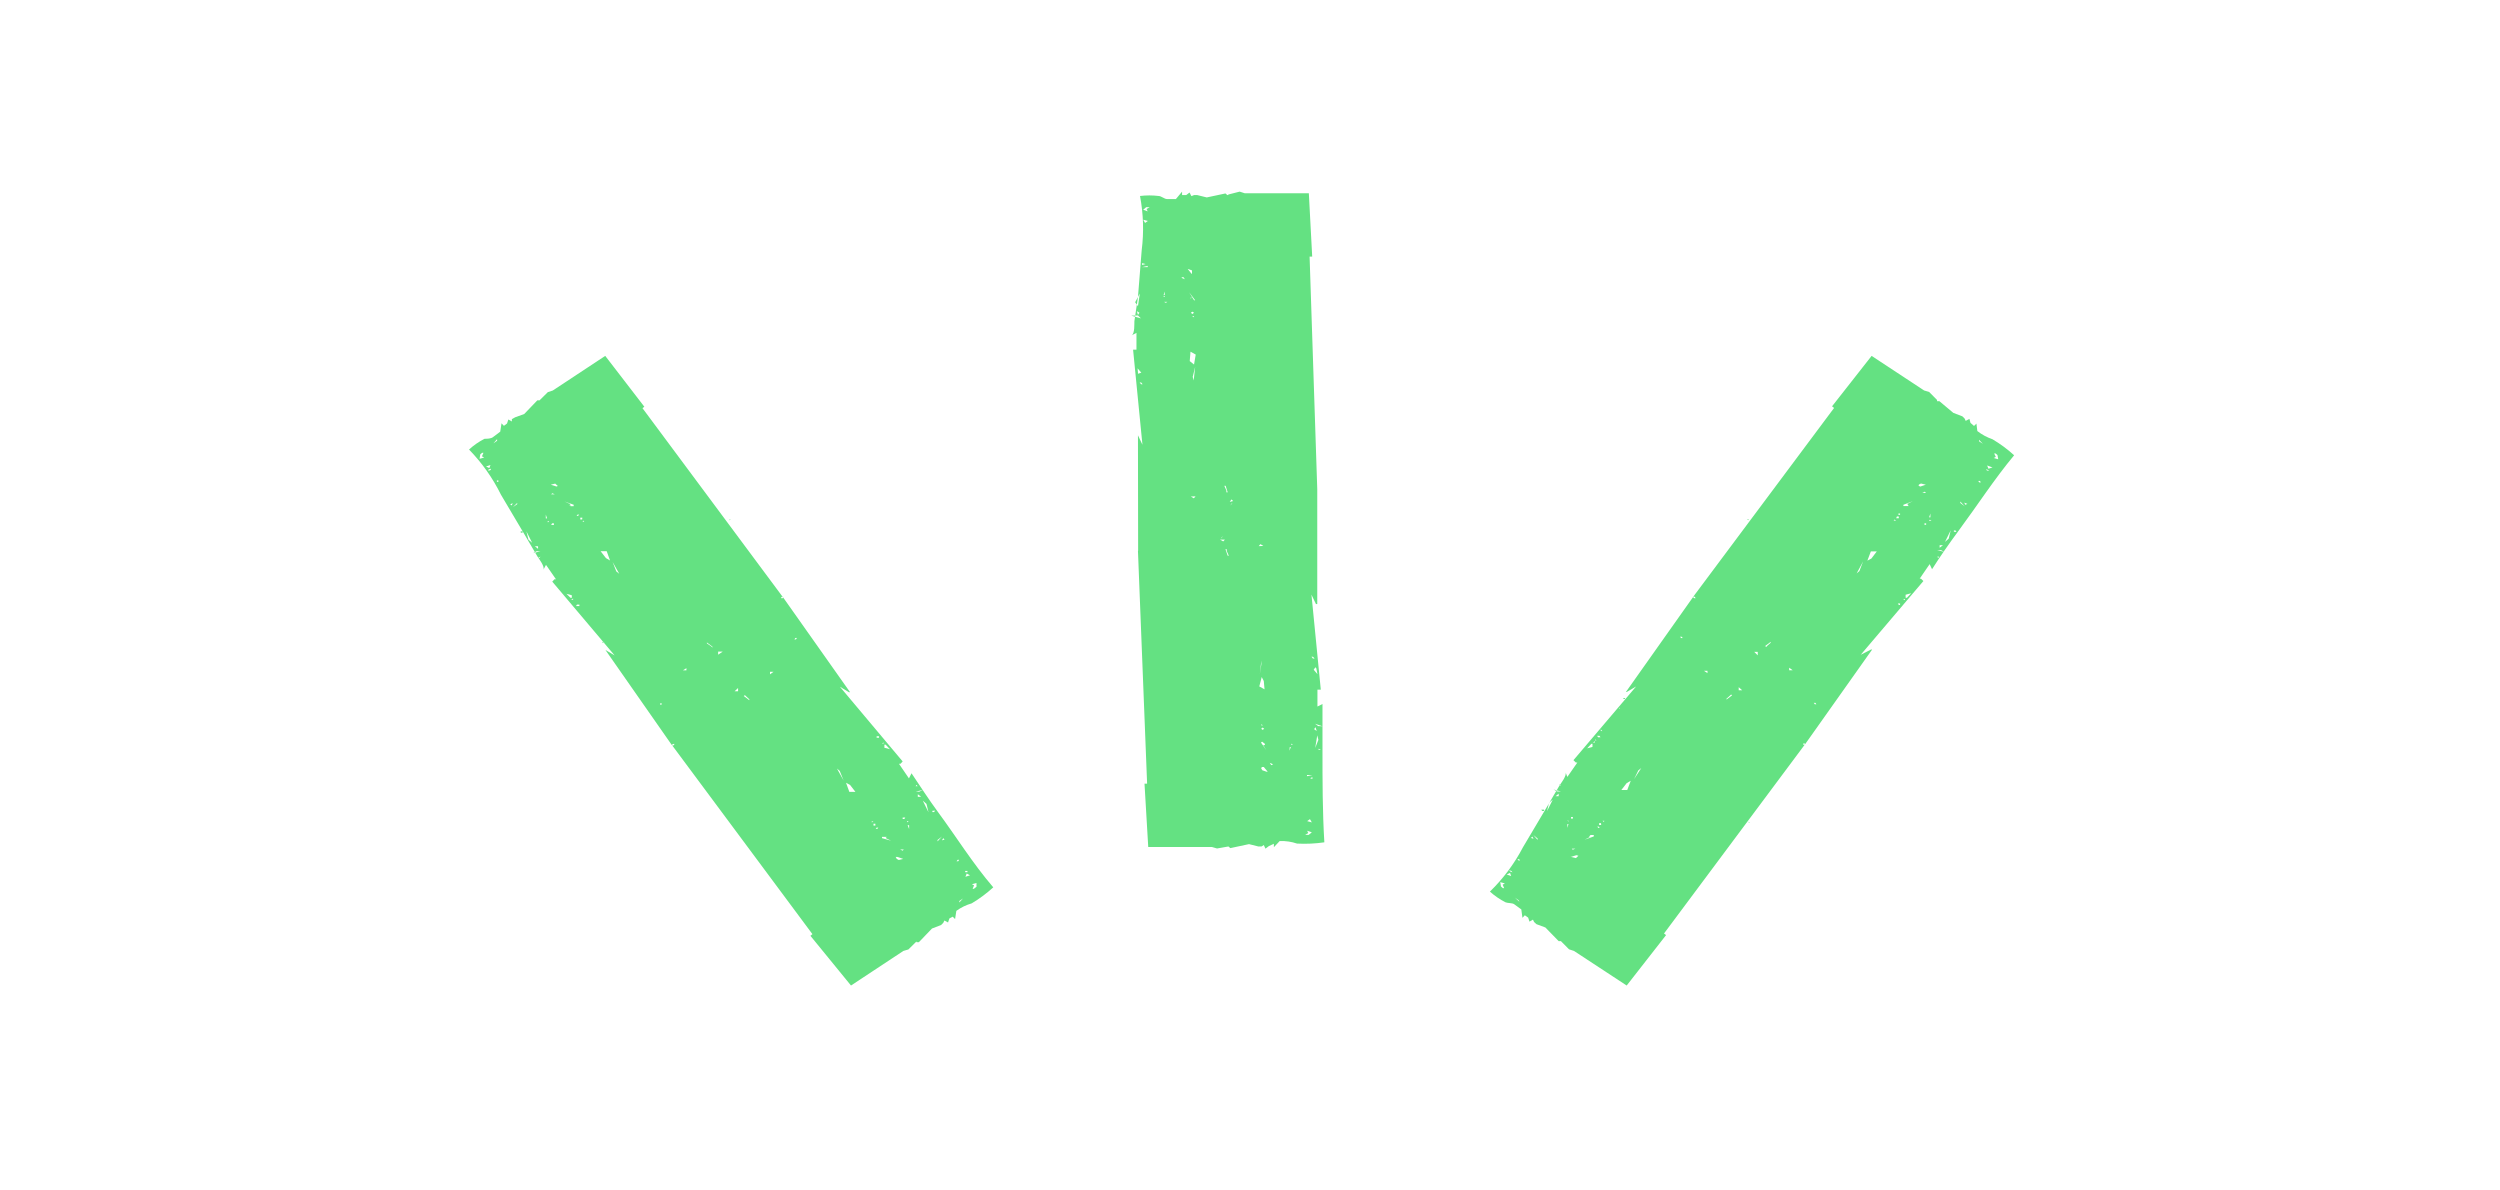 <?xml version="1.0" encoding="UTF-8"?>
<svg xmlns="http://www.w3.org/2000/svg" width="166" height="79" viewBox="0 0 166 79" fill="none">
  <path d="M84.25 56.182L84.027 56.351L83.915 56.11L83.766 56.206L83.555 56.206L82.934 56.05L81.693 56.315L81.569 56.206L80.811 56.339L80.476 56.242L76.243 56.242L75.995 52.035L76.168 52.035L75.56 36.575L75.659 36.575L75.771 36.575L75.659 36.575L75.572 36.575L75.56 28.905L75.858 29.53L75.237 23.219L75.461 23.219L75.461 23.303L75.461 22.101L75.138 22.27C75.361 22.149 75.312 21.476 75.324 21.32L75.56 19.733L75.808 16.619C75.961 15.419 75.923 14.203 75.697 13.013C76.109 12.963 76.526 12.963 76.938 13.013C77.099 13.013 77.323 13.217 77.484 13.217L78.08 13.217L78.49 12.724L78.49 12.953L78.763 12.953L78.986 12.784L79.111 13.025L79.284 12.953L79.495 12.953L80.129 13.109L81.37 12.845L81.494 12.953L81.556 12.953L81.556 12.917L82.314 12.724L82.649 12.832L86.907 12.832L87.13 17.04L86.957 17.04L87.466 32.476L87.366 32.476L87.254 32.476L87.366 32.476L87.466 32.476L87.466 40.109L87.379 40.109L87.081 39.484L87.701 45.796L87.478 45.796L87.478 45.712L87.478 46.914L87.813 46.745C87.813 47.767 87.813 48.789 87.813 49.823C87.813 51.843 87.813 53.898 87.937 55.93C87.338 56.017 86.73 56.046 86.125 56.014C85.754 55.888 85.363 55.83 84.97 55.846L84.585 56.255L84.585 56.026L84.25 56.182ZM86.733 55.75L86.621 55.75L86.733 55.75ZM85.74 55.593L85.492 55.593L85.392 55.593L85.74 55.593ZM87.106 55.269L86.795 55.16L86.87 55.317L86.659 55.437L86.733 55.437L86.894 55.437L87.106 55.269ZM87.106 54.608L86.981 54.391L86.795 54.523L87.106 54.608ZM87.106 54.283L86.944 54.283L86.845 54.283L87.006 54.283L87.106 54.283ZM87.106 53.369L87.006 53.369L86.907 53.369L87.006 53.369L87.106 53.369ZM85.628 48.993L85.516 48.993L85.616 48.993L85.728 48.993L85.628 48.993ZM84.089 49.823L83.878 49.474L83.989 49.474L83.989 49.39L83.803 49.246L83.729 49.306L84.089 49.823ZM84.089 49.534L84.089 49.474L84.089 49.534ZM85.728 49.45L85.852 49.45L85.752 49.378L85.728 49.45ZM83.741 48.392L83.841 48.465L83.94 48.392L83.841 48.308L83.741 48.392ZM83.741 48.164L83.865 48.164L83.754 48.092L83.741 48.164ZM83.741 51.013L83.816 51.145L84.101 51.242L84.176 51.242L83.915 50.929L83.791 50.929L83.741 51.013ZM87.143 51.722L87.143 51.602L86.994 51.674L87.143 51.722ZM87.143 51.458L86.783 51.458L86.783 51.542L87.143 51.458ZM84.536 50.749L84.312 50.652L84.412 50.809L84.536 50.749ZM85.616 49.847L85.715 49.607L85.641 49.607L85.616 49.847ZM87.602 49.727L87.49 49.727L87.602 49.787L87.701 49.787L87.602 49.727ZM87.54 49.126L87.466 48.825L87.329 49.667L87.54 49.126ZM83.952 48.657L83.853 48.657L83.741 48.657L83.853 48.657L83.952 48.657ZM87.428 48.537L87.354 48.284L87.254 48.416L87.428 48.537ZM87.813 48.224L87.317 48.056L87.528 48.212L87.813 48.224ZM87.639 47.731L87.528 47.731L87.689 47.731L87.639 47.731ZM83.915 45.219L83.778 44.954L83.617 45.579L83.965 45.772L83.915 45.219ZM87.403 44.377L87.341 44.305L87.23 44.473L87.478 44.762L87.403 44.377ZM87.329 44.173L87.23 44.173L87.379 44.173L87.329 44.173ZM87.329 44.041L87.217 44.041L87.329 44.041ZM83.754 44.101L83.754 43.86L83.654 44.762L83.754 44.101ZM87.18 43.608L87.081 43.608L87.18 43.728L87.292 43.728L87.18 43.608ZM87.354 43.295L87.242 43.295L87.354 43.295ZM87.118 41.384L87.118 41.456L87.118 41.384ZM81.966 40.867L81.891 40.771L81.966 40.867ZM87.292 40.723L87.18 40.723L87.292 40.723ZM81.432 32.572L81.432 32.692L81.519 32.692L81.382 32.259L81.296 32.259L81.432 32.572ZM81.668 32.969L81.755 33.041L81.668 32.969ZM81.879 33.269L81.767 33.161L81.656 33.329L81.879 33.269ZM81.792 33.425L81.68 33.57L81.829 33.425L81.792 33.425ZM81.333 35.83L81.01 35.83L81.221 35.95L81.333 35.83ZM81.457 36.587L81.457 36.467L81.37 36.467L81.519 36.9L81.593 36.9L81.457 36.587ZM81.233 36.191L81.147 36.118L81.233 36.191ZM81.097 35.734L81.221 35.589L81.06 35.734L81.097 35.734ZM83.89 36.251L83.692 36.13L83.58 36.263L83.89 36.251ZM86.51 35.277L86.398 35.277L86.299 35.277L86.398 35.277L86.51 35.277ZM81.792 31.67L81.792 31.574L81.792 31.67ZM87.341 26.297L87.254 26.297L87.403 26.297L87.341 26.297ZM77.41 20.106L77.509 20.046L77.41 20.046L77.298 20.046L77.41 20.106ZM79.148 18.182L79.148 17.954L78.862 17.858L79.111 18.17L79.148 18.182ZM79.148 19.721L79.284 19.937L79.359 19.937L78.962 19.408L79.173 19.757L79.061 19.757L79.061 19.841L79.148 19.721ZM77.348 19.649L77.224 19.649L77.323 19.721L77.348 19.649ZM79.284 20.767L79.173 20.695L79.073 20.767L79.173 20.851L79.284 20.767ZM79.284 20.995L79.148 20.995L79.284 21.067L79.284 20.995ZM76.28 13.41L76.379 13.41L76.268 13.41L76.28 13.41ZM77.261 13.566L77.571 13.566L77.671 13.566L77.261 13.566ZM75.908 13.927L76.206 14.035L76.131 13.878L76.342 13.758L76.268 13.758L76.106 13.758L75.908 13.927ZM75.908 14.588L76.032 14.804L76.218 14.672L75.908 14.588ZM75.908 14.912L76.069 14.912L76.168 14.912L76.007 14.912L75.908 14.912ZM75.908 15.826L76.007 15.826L76.119 15.826L76.007 15.826L75.908 15.826ZM75.833 17.473L75.833 17.593L76.069 17.533L75.833 17.473ZM75.833 17.737L76.206 17.737L76.206 17.653L75.833 17.737ZM78.44 18.447L78.676 18.543L78.564 18.387L78.44 18.447ZM77.36 19.348L77.261 19.589L77.335 19.589L77.36 19.348ZM75.374 19.468L75.486 19.468L75.386 19.468L75.275 19.468L75.374 19.468ZM75.374 20.07L75.56 20.334L75.684 19.492L75.374 20.07ZM78.962 20.538L79.073 20.538L79.173 20.538L79.073 20.538L78.962 20.538ZM75.486 20.659L75.56 20.911L75.659 20.767L75.486 20.659ZM75.113 20.959L75.759 21.14L75.56 20.947L75.113 20.959ZM75.275 21.464L75.386 21.464L75.237 21.464L75.275 21.464ZM78.999 23.977L79.284 24.205L79.396 23.544L79.049 23.351L78.999 23.977ZM75.56 24.746L75.56 24.818L75.784 24.746L75.535 24.457L75.56 24.746ZM75.622 24.95L75.734 24.95L75.585 24.95L75.622 24.95ZM75.622 25.082L75.721 25.082L75.622 25.082ZM79.197 25.022L79.26 25.263L79.359 24.361L79.197 25.022ZM75.771 25.515L75.87 25.515L75.771 25.395L75.672 25.395L75.771 25.515ZM75.61 25.828L75.721 25.828L75.61 25.828ZM75.846 27.739L75.846 27.667L75.846 27.739ZM80.998 28.352L81.072 28.449L80.998 28.352ZM75.672 28.497L75.784 28.497L75.672 28.497ZM79.073 32.969L79.272 33.089L79.384 32.957L79.073 32.969ZM76.466 33.942L76.566 33.942L76.665 33.942L76.566 33.942L76.466 33.942ZM75.56 42.778L75.659 42.778L75.56 42.778Z" fill="#64E182"></path>
  <path d="M63.037 60.988L62.951 61.254L62.706 61.121L62.633 61.278L62.486 61.423L61.885 61.653L61.015 62.56L60.856 62.56L60.856 62.645L60.856 62.512L60.317 63.044L59.986 63.141L56.506 65.439L53.811 62.137L53.946 62.028L44.634 49.495L44.72 49.495L44.793 49.398L44.683 49.398L44.609 49.471L40.199 43.156L40.811 43.519L36.67 38.62L36.817 38.462L36.915 38.462L36.254 37.507L36.082 37.833C36.192 37.615 35.763 37.071 35.678 36.938L34.869 35.559L33.264 32.849C32.72 31.746 32.005 30.734 31.144 29.849C31.453 29.566 31.799 29.326 32.173 29.135C32.333 29.135 32.615 29.135 32.749 29.014L33.215 28.663L33.301 28.107L33.46 28.276L33.668 28.119L33.754 27.853L33.987 27.986L33.987 27.829L34.207 27.708L34.808 27.49L35.678 26.583L35.837 26.583L35.837 26.51L35.837 26.571L36.376 26.038L36.707 25.929L40.187 23.631L42.784 27.006L42.661 27.103L51.973 39.636L51.875 39.636L51.875 39.721L51.985 39.721L51.985 39.648L56.445 45.963L56.372 45.963L55.771 45.6L59.937 50.56L59.79 50.717L59.692 50.717L60.354 51.685L60.525 51.346C61.101 52.205 61.665 53.076 62.277 53.911C63.502 55.568 64.581 57.322 65.953 58.919C65.514 59.322 65.033 59.679 64.519 59.984C64.154 60.089 63.81 60.257 63.502 60.48L63.417 61.024L63.257 60.867L63.037 60.988ZM64.838 59.233L64.728 59.233L64.85 59.233L64.838 59.233ZM63.944 59.657L63.699 59.826L63.699 59.923L63.944 59.657ZM64.838 58.629L64.532 58.713L64.679 58.786L64.581 59.016L64.666 59.016L64.838 58.883L64.838 58.629ZM64.409 58.121L64.189 58L64.103 58.217L64.409 58.121ZM64.238 57.83L64.091 57.83L64.091 57.915L64.238 57.915L64.238 57.83ZM63.686 57.092L63.588 57.092L63.515 57.189L63.625 57.189L63.686 57.092ZM59.937 54.286L59.937 54.383L60.047 54.383L60.109 54.286L59.937 54.286ZM59.165 55.822L58.798 55.641L58.883 55.568L58.798 55.568L58.565 55.568L58.565 55.653L59.165 55.822ZM60.231 54.6L60.341 54.528L60.219 54.528L60.231 54.6ZM58.001 54.818L58.124 54.818L58.124 54.697L58.001 54.697L58.001 54.818ZM57.891 54.612L58.001 54.54L57.879 54.54L57.891 54.612ZM59.545 57.032L59.68 57.104L59.974 57.032L59.582 56.899L59.471 56.899L59.545 57.032ZM62.718 55.749L62.633 55.653L62.547 55.798L62.718 55.749ZM62.547 55.544L62.253 55.774L62.253 55.87L62.547 55.544ZM60.011 56.403L59.766 56.403L59.937 56.487L60.011 56.403ZM60.366 55.048L60.366 54.794L60.268 54.794L60.366 55.048ZM61.91 53.838L61.91 53.923L62.02 53.923L62.093 53.826L61.91 53.838ZM61.518 53.378L61.273 53.161L61.652 53.935L61.518 53.378ZM58.32 54.951L58.209 54.951L58.148 55.036L58.258 55.036L58.32 54.951ZM61.162 52.907L60.942 52.737L60.942 52.907L61.162 52.907ZM61.285 52.447L60.795 52.568L61.04 52.568L61.285 52.447ZM60.856 52.12L60.795 52.205L60.929 52.205L60.856 52.12ZM56.445 52.12L56.176 51.975L56.396 52.58L56.8 52.58L56.445 52.12ZM58.81 49.447L58.724 49.447L58.724 49.652L59.092 49.749L58.81 49.447ZM58.638 49.314L58.565 49.398L58.712 49.338L58.638 49.314ZM58.638 49.169L58.638 49.253L58.638 49.169ZM55.759 51.189L55.575 51.032L56.016 51.83L55.759 51.189ZM58.209 48.89L58.209 48.987L58.369 48.987L58.369 48.89L58.209 48.89ZM58.209 48.539L58.136 48.636L58.209 48.539ZM52.439 49.507L52.328 49.507L52.439 49.507ZM56.69 46.447L56.58 46.447L56.69 46.447ZM47.219 42.914L47.305 42.999L47.305 42.938L46.938 42.66L46.938 42.721L47.219 42.914ZM47.991 43.265L47.685 43.265L47.685 43.471L47.991 43.265ZM47.991 43.434L47.991 43.628L47.991 43.41L47.991 43.434ZM49.008 45.684L48.775 45.902L49.008 45.902L49.008 45.684ZM49.547 46.241L49.461 46.156L49.388 46.217L49.755 46.495L49.755 46.434L49.547 46.241ZM48.763 45.733L48.763 45.576L48.763 45.793L48.763 45.733ZM51.361 44.608L51.128 44.608L51.128 44.777L51.361 44.608ZM52.916 42.358L52.819 42.358L52.745 42.455L52.855 42.455L52.916 42.358ZM47.035 42.019L46.962 41.946L47.035 42.019ZM48.457 34.494L48.383 34.555L48.53 34.494L48.457 34.494ZM36.78 34.857L36.78 34.748L36.658 34.748L36.597 34.857L36.78 34.857ZM37.038 32.269L36.866 32.111L36.572 32.184L36.952 32.305L37.038 32.269ZM37.883 33.611L38.091 33.611L38.091 33.514L37.479 33.297L37.883 33.478L37.797 33.551L37.883 33.551L37.883 33.611ZM36.425 34.591L36.327 34.664L36.45 34.664L36.425 34.591ZM38.667 34.373L38.532 34.373L38.532 34.494L38.655 34.494L38.667 34.373ZM38.765 34.567L38.667 34.64L38.79 34.64L38.765 34.567ZM31.867 29.849L31.977 29.849L31.867 29.849ZM32.762 29.438L33.007 29.268L33.007 29.159L32.762 29.438ZM31.843 30.466L32.149 30.381L32.002 30.297L32.1 30.067L32.014 30.067L31.892 30.163L31.843 30.466ZM32.272 30.974L32.492 31.083L32.566 30.877L32.272 30.974ZM32.431 31.264L32.59 31.204L32.59 31.119L32.431 31.18L32.431 31.264ZM32.994 31.99L33.093 31.99L33.093 31.905L32.994 31.905L32.994 31.99ZM33.877 33.478L33.975 33.563L34.048 33.418L33.877 33.478ZM34.06 33.672L34.342 33.478L34.342 33.394L34.06 33.672ZM36.597 32.825L36.842 32.825L36.67 32.752L36.597 32.825ZM36.241 34.168L36.241 34.422L36.327 34.422L36.241 34.168ZM34.697 35.377L34.697 35.281L34.575 35.281L34.575 35.365L34.697 35.377ZM35.09 35.837L35.335 36.043L34.955 35.281L35.09 35.837ZM38.287 34.252L38.385 34.252L38.459 34.168L38.349 34.168L38.287 34.252ZM35.518 36.273L35.727 36.442L35.727 36.273L35.518 36.273ZM35.396 36.732L35.886 36.599L35.629 36.599L35.396 36.732ZM35.812 37.059L35.886 36.962L35.751 37.035L35.812 37.059ZM40.236 37.059L40.505 37.216L40.285 36.599L39.88 36.599L40.236 37.059ZM37.883 39.696L37.969 39.696L37.969 39.527L37.614 39.43L37.883 39.696ZM38.055 39.829L38.055 39.745L37.92 39.805L38.055 39.829ZM38.055 39.962L38.055 39.866L38.055 39.962ZM40.922 37.942L41.118 38.099L40.677 37.313L40.922 37.942ZM38.471 40.241L38.471 40.144L38.312 40.144L38.251 40.241L38.471 40.241ZM38.471 40.604L38.545 40.519L38.471 40.604ZM44.254 39.636L44.364 39.636L44.254 39.636ZM40.003 42.684L40.113 42.684L40.113 42.624L40.003 42.624L40.003 42.684ZM45.345 44.511L45.578 44.511L45.578 44.366L45.345 44.511ZM43.825 46.785L43.936 46.785L43.936 46.701L43.838 46.701L43.825 46.785ZM49.719 47.124L49.792 47.209L49.719 47.124ZM48.297 54.649L48.371 54.649L48.212 54.649L48.297 54.649Z" fill="#64E182"></path>
  <path d="M131.075 28.284L131.234 28.127L131.296 28.623C131.598 28.858 131.938 29.042 132.302 29.167C132.817 29.471 133.298 29.828 133.738 30.23C132.412 31.826 131.283 33.578 130.056 35.234C129.442 36.068 128.829 36.939 128.288 37.797L128.129 37.458L127.466 38.425L127.552 38.425L127.712 38.582L123.551 43.478L124.238 43.127L124.312 43.127L119.844 49.437L119.844 49.364L119.734 49.364L119.734 49.449L119.832 49.449L110.491 61.983L110.626 62.091L108.012 65.439L104.514 63.143L104.183 63.034L103.655 62.502L103.655 62.575L103.655 62.49L103.495 62.49L102.612 61.584L102.023 61.366L101.863 61.221L101.789 61.064L101.556 61.197L101.47 60.931L101.249 60.774L101.09 60.943L101.016 60.387L100.537 60.037C100.415 59.952 100.132 59.976 99.973 59.916C99.595 59.724 99.245 59.484 98.93 59.203C99.817 58.341 100.558 57.345 101.127 56.254L102.734 53.546L103.544 52.168C103.63 52.035 104.06 51.491 103.95 51.274L104.072 51.588L104.735 50.633L104.637 50.633L104.477 50.476L108.638 45.581L108.024 45.943L107.963 45.943L112.418 39.646L112.492 39.719L112.59 39.719L112.529 39.622L112.431 39.622L121.783 27.088L121.648 26.979L124.275 23.631L127.761 25.927L128.092 26.024L128.62 26.556L128.62 26.641L128.779 26.641L129.7 27.414L130.301 27.644L130.449 27.789L130.522 27.946L130.768 27.813L130.841 28.079L131.075 28.284ZM132.633 29.831L132.523 29.831L132.633 29.831ZM131.406 29.203L131.406 29.3L131.664 29.469L131.406 29.203ZM132.633 30.218L132.511 30.11L132.412 30.11L132.523 30.339L132.376 30.412L132.682 30.496L132.633 30.218ZM131.946 30.907L132.032 31.125L132.302 31.04L131.946 30.907ZM132.02 31.209L131.872 31.149L131.934 31.246L132.081 31.246L132.02 31.209ZM131.467 31.935L131.357 31.935L131.418 32.031L131.529 32.031L131.467 31.935ZM127.896 34.848L127.896 34.751L127.785 34.751L127.785 34.848L127.896 34.848ZM126.386 33.518L126.386 33.603L126.644 33.603L126.73 33.603L126.644 33.458L127.012 33.276L126.386 33.518ZM128.08 34.582L128.252 34.582L128.141 34.509L128.08 34.582ZM125.907 34.412L126.079 34.412L126.079 34.292L125.956 34.292L125.907 34.412ZM125.736 34.57L125.907 34.57L125.797 34.497L125.736 34.57ZM127.392 32.249L127.503 32.309L127.896 32.176L127.834 32.176L127.552 32.104L127.417 32.176L127.392 32.249ZM130.424 33.373L130.498 33.518L130.633 33.458L130.424 33.373ZM130.166 33.3L130.166 33.397L130.461 33.627L130.166 33.3ZM127.81 32.648L127.638 32.732L127.883 32.732L127.81 32.648ZM128.092 34.352L128.178 34.352L128.178 34.098L128.092 34.352ZM129.909 35.319L129.847 35.222L129.737 35.222L129.737 35.307L129.909 35.319ZM129.528 35.21L129.148 35.984L129.393 35.766L129.528 35.21ZM126.165 34.098L126.055 34.098L126.055 34.183L126.165 34.183L126.165 34.098ZM128.792 36.201L128.792 36.37L129.013 36.201L128.792 36.201ZM128.878 36.528L128.62 36.528L129.111 36.648L128.878 36.528ZM128.767 36.963L128.632 36.963L128.694 37.047L128.767 36.963ZM124.619 36.612L124.226 36.612L123.993 37.229L124.263 37.084L124.619 36.612ZM126.902 39.392L126.533 39.489L126.533 39.694L126.619 39.694L126.902 39.392ZM126.509 39.767L126.374 39.767L126.447 39.852L126.509 39.767ZM126.337 39.84L126.398 39.924L126.337 39.84ZM123.71 37.277L123.281 38.075L123.465 37.918L123.71 37.277ZM126.165 40.166L126.165 40.069L126.018 40.069L126.079 40.166L126.165 40.166ZM125.895 40.48L125.895 40.577L125.895 40.48ZM124.668 41.955L124.741 41.955L124.668 41.955ZM120.028 39.646L120.139 39.646L120.028 39.646ZM124.373 42.607L124.263 42.607L124.373 42.607ZM114.64 46.391L114.64 46.451L115.008 46.173L114.947 46.113L114.861 46.197L114.64 46.391ZM115.45 45.629L115.45 45.835L115.683 45.835L115.45 45.629ZM115.732 45.702L115.732 45.496L115.732 45.677L115.732 45.702ZM116.714 43.284L116.481 43.284L116.714 43.514L116.714 43.284ZM117.573 42.68L117.573 42.619L117.205 42.897L117.279 42.958L117.353 42.873L117.573 42.68ZM116.481 43.357L116.481 43.574L116.481 43.381L116.481 43.357ZM118.801 44.336L118.801 44.505L119.034 44.505L118.801 44.336ZM120.544 46.669L120.433 46.669L120.507 46.765L120.605 46.765L120.544 46.669ZM114.64 47.176L114.714 47.104L114.64 47.176ZM116.211 54.622L116.064 54.561L116.137 54.622L116.211 54.622ZM104.318 54.247L104.318 54.356L104.44 54.356L104.44 54.247L104.318 54.247ZM104.674 56.785L104.281 56.906L104.342 56.906L104.637 56.979L104.809 56.822L104.674 56.785ZM105.57 55.504L105.496 55.504L105.57 55.577L105.214 55.758L105.827 55.54L105.827 55.444L105.606 55.444L105.57 55.504ZM104.134 54.489L104.072 54.489L104.17 54.561L104.134 54.489ZM106.306 54.658L106.183 54.658L106.183 54.779L106.318 54.779L106.306 54.658ZM106.527 54.501L106.404 54.501L106.502 54.573L106.527 54.501ZM99.666 59.251L99.776 59.251L99.666 59.251ZM100.893 59.88L100.832 59.771L100.586 59.602L100.893 59.88ZM99.666 58.864L99.789 58.973L99.875 58.973L99.776 58.743L99.924 58.659L99.617 58.574L99.666 58.864ZM100.341 58.175L100.267 57.958L100.046 58.066L100.341 58.175ZM100.267 57.861L100.427 57.922L100.366 57.837L100.206 57.776L100.267 57.861ZM100.832 57.136L100.93 57.136L100.869 57.051L100.758 57.051L100.832 57.136ZM101.826 55.697L101.752 55.552L101.654 55.637L101.826 55.697ZM102.096 55.77L102.096 55.673L101.814 55.444L102.096 55.77ZM104.428 56.423L104.612 56.35L104.367 56.35L104.428 56.423ZM104.146 54.718L104.072 54.718L104.072 54.972L104.146 54.718ZM102.342 53.764L102.403 53.848L102.526 53.848L102.526 53.764L102.342 53.764ZM102.722 53.86L103.103 53.099L102.857 53.304L102.722 53.86ZM106.122 54.972L106.22 54.972L106.159 54.888L106.061 54.888L106.122 54.972ZM103.495 52.869L103.495 52.7L103.287 52.869L103.495 52.869ZM103.397 52.555L103.655 52.555L103.152 52.422L103.397 52.555ZM103.52 52.108L103.655 52.18L103.581 52.096L103.52 52.108ZM107.656 52.458L108.049 52.458L108.282 51.842L108.012 51.999L107.656 52.458ZM105.386 49.69L105.741 49.594L105.741 49.388L105.668 49.388L105.386 49.69ZM105.766 49.303L105.901 49.303L105.901 49.219L105.766 49.303ZM105.938 49.17L105.999 49.17L105.926 49.074L105.938 49.17ZM108.503 51.733L108.982 50.996L108.785 51.153L108.503 51.733ZM106.048 48.856L106.11 48.953L106.269 48.953L106.208 48.856L106.048 48.856ZM106.331 48.542L106.392 48.542L106.318 48.457L106.257 48.457L106.331 48.542ZM107.558 47.067L107.558 47.007L107.497 47.007L107.558 47.067ZM112.148 49.376L112.038 49.376L112.148 49.376ZM107.791 46.415L107.902 46.415L107.902 46.354L107.791 46.354L107.791 46.415ZM113.376 44.698L113.376 44.541L113.143 44.541L113.376 44.698ZM111.621 42.366L111.731 42.366L111.67 42.281L111.559 42.281L111.621 42.366ZM117.573 41.918L117.488 42.003L117.573 41.918ZM115.99 34.485L116.15 34.545L116.076 34.473L115.99 34.485Z" fill="#64E182"></path>
</svg>
